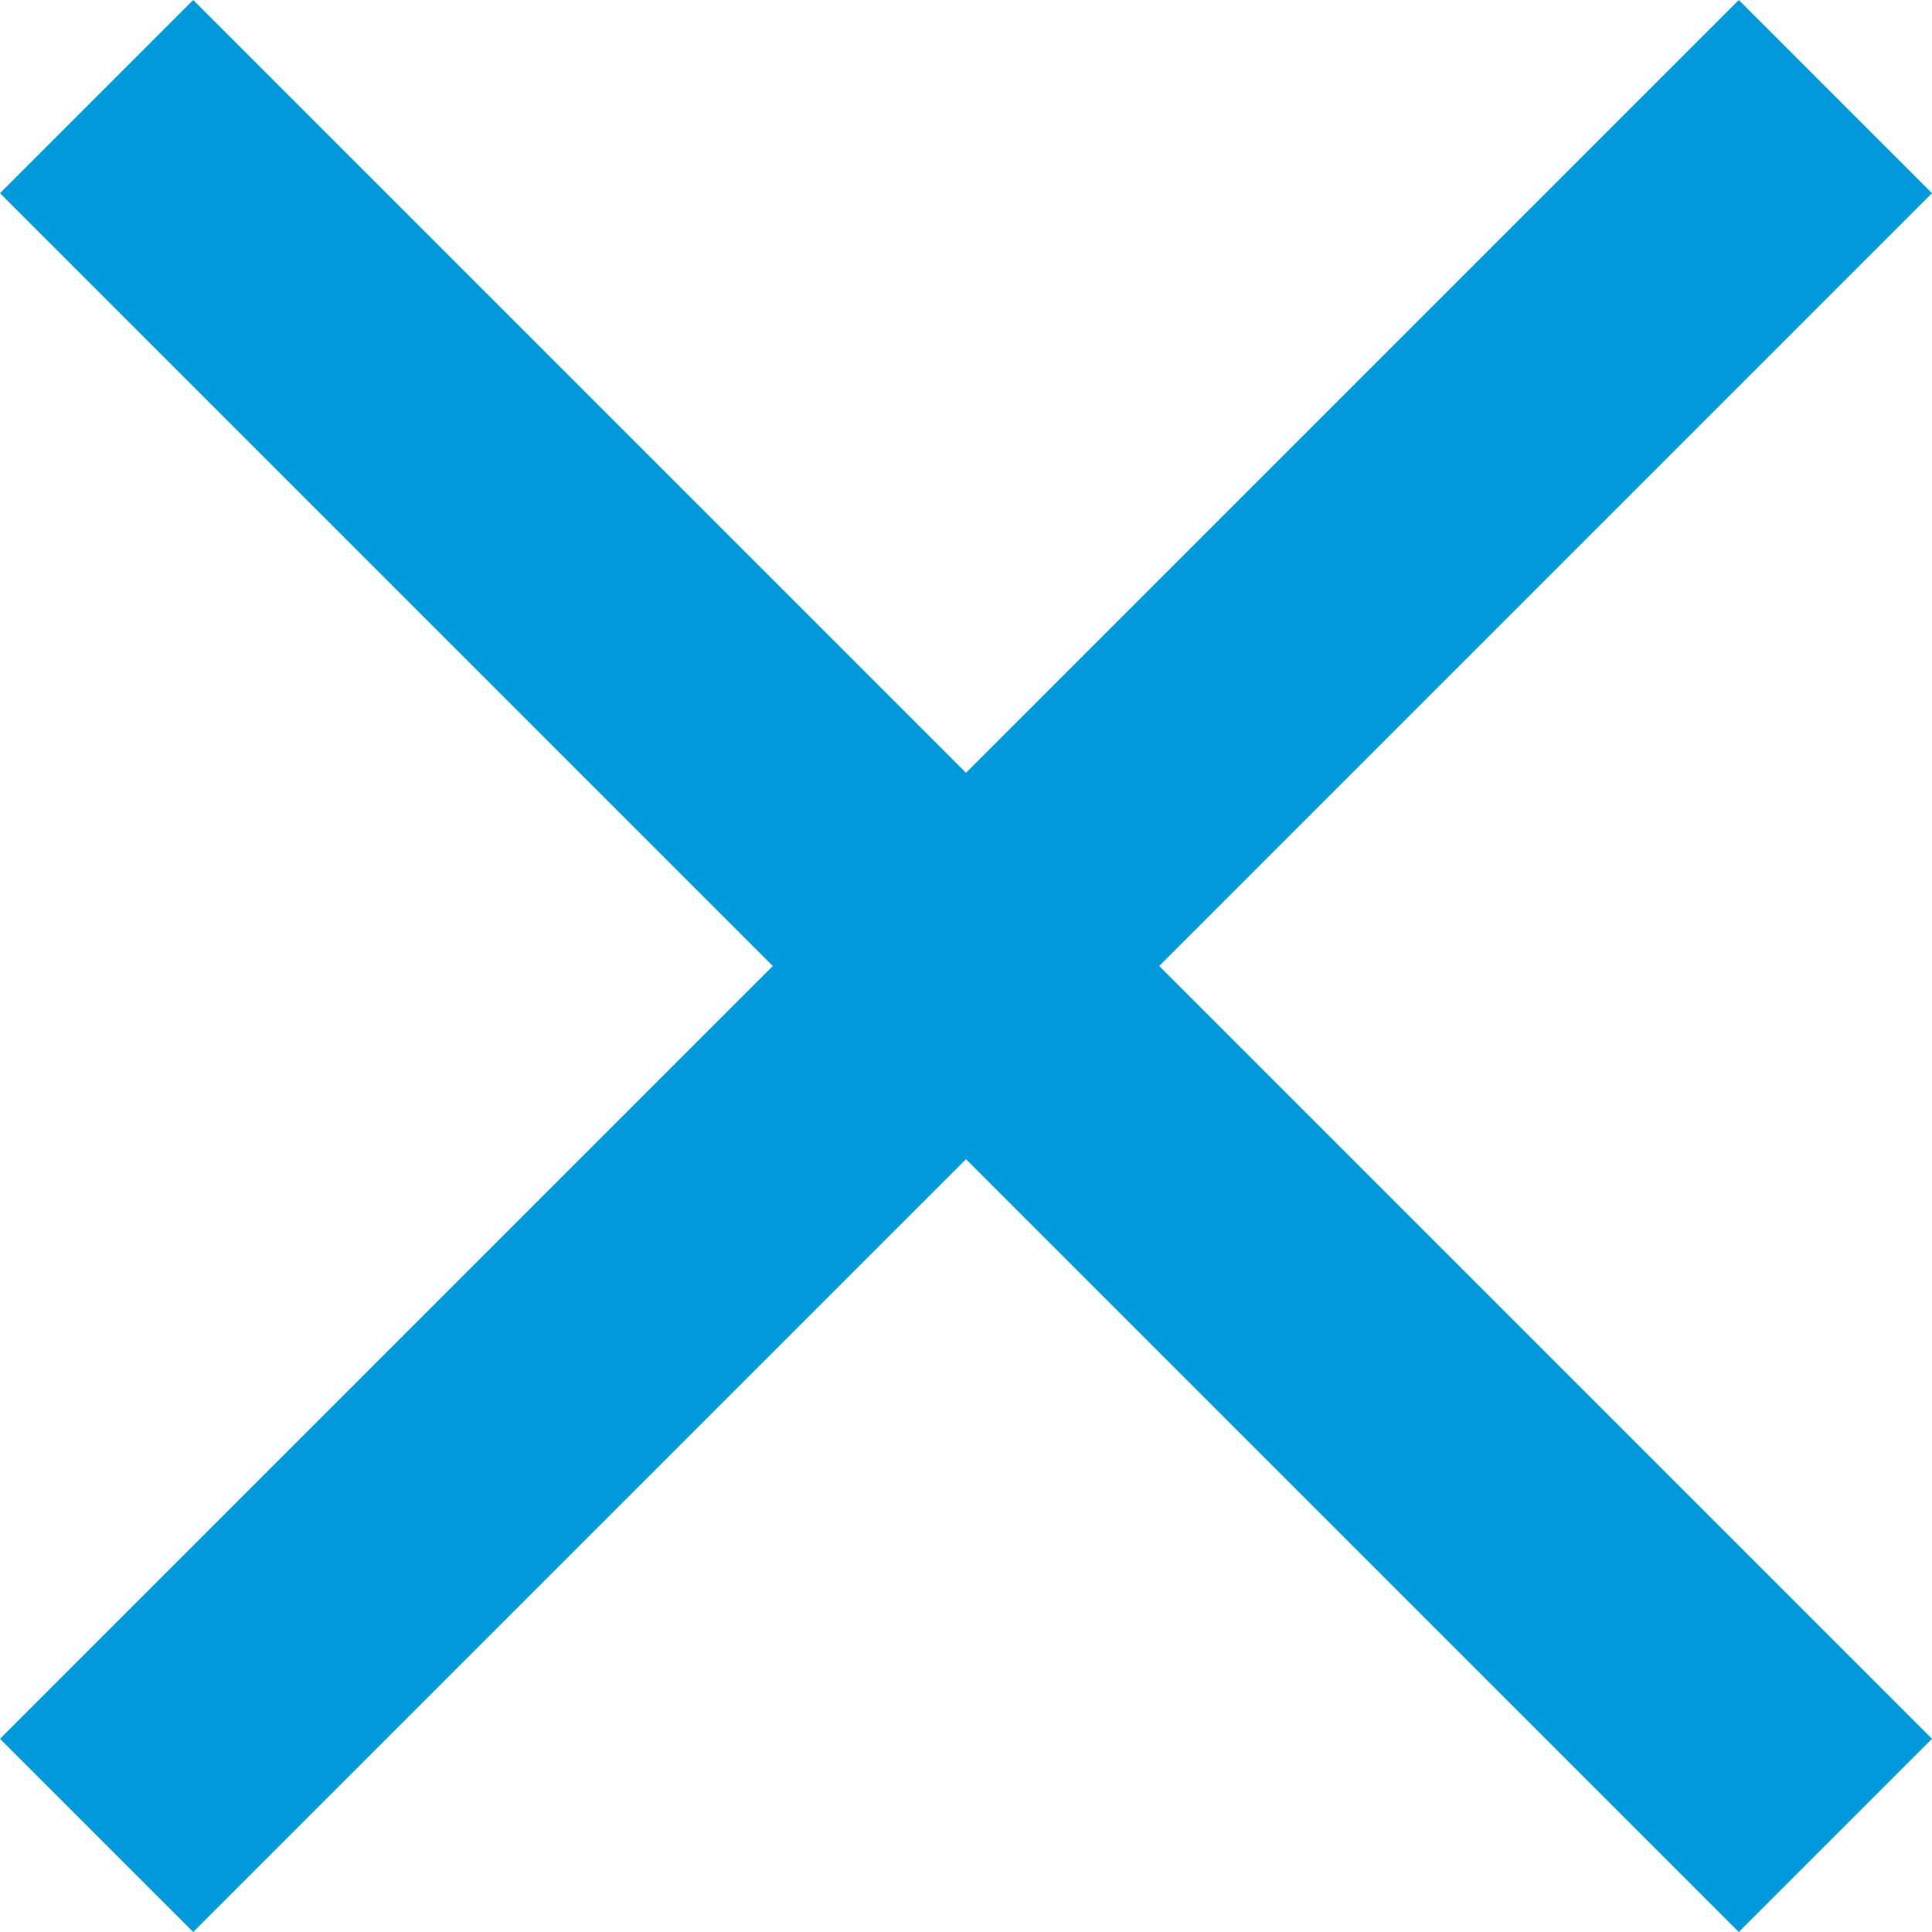 <svg width="25" height="25" viewBox="0 0 54 54" fill="none" xmlns="http://www.w3.org/2000/svg">
  <path d="M54 5.4L48.6 0L27 21.6L5.4 0L0 5.4L21.6 27L0 48.6L5.4 54L27 32.4L48.6 54L54 48.6L32.4 27L54 5.4Z" fill="#0099db"/>
</svg>
